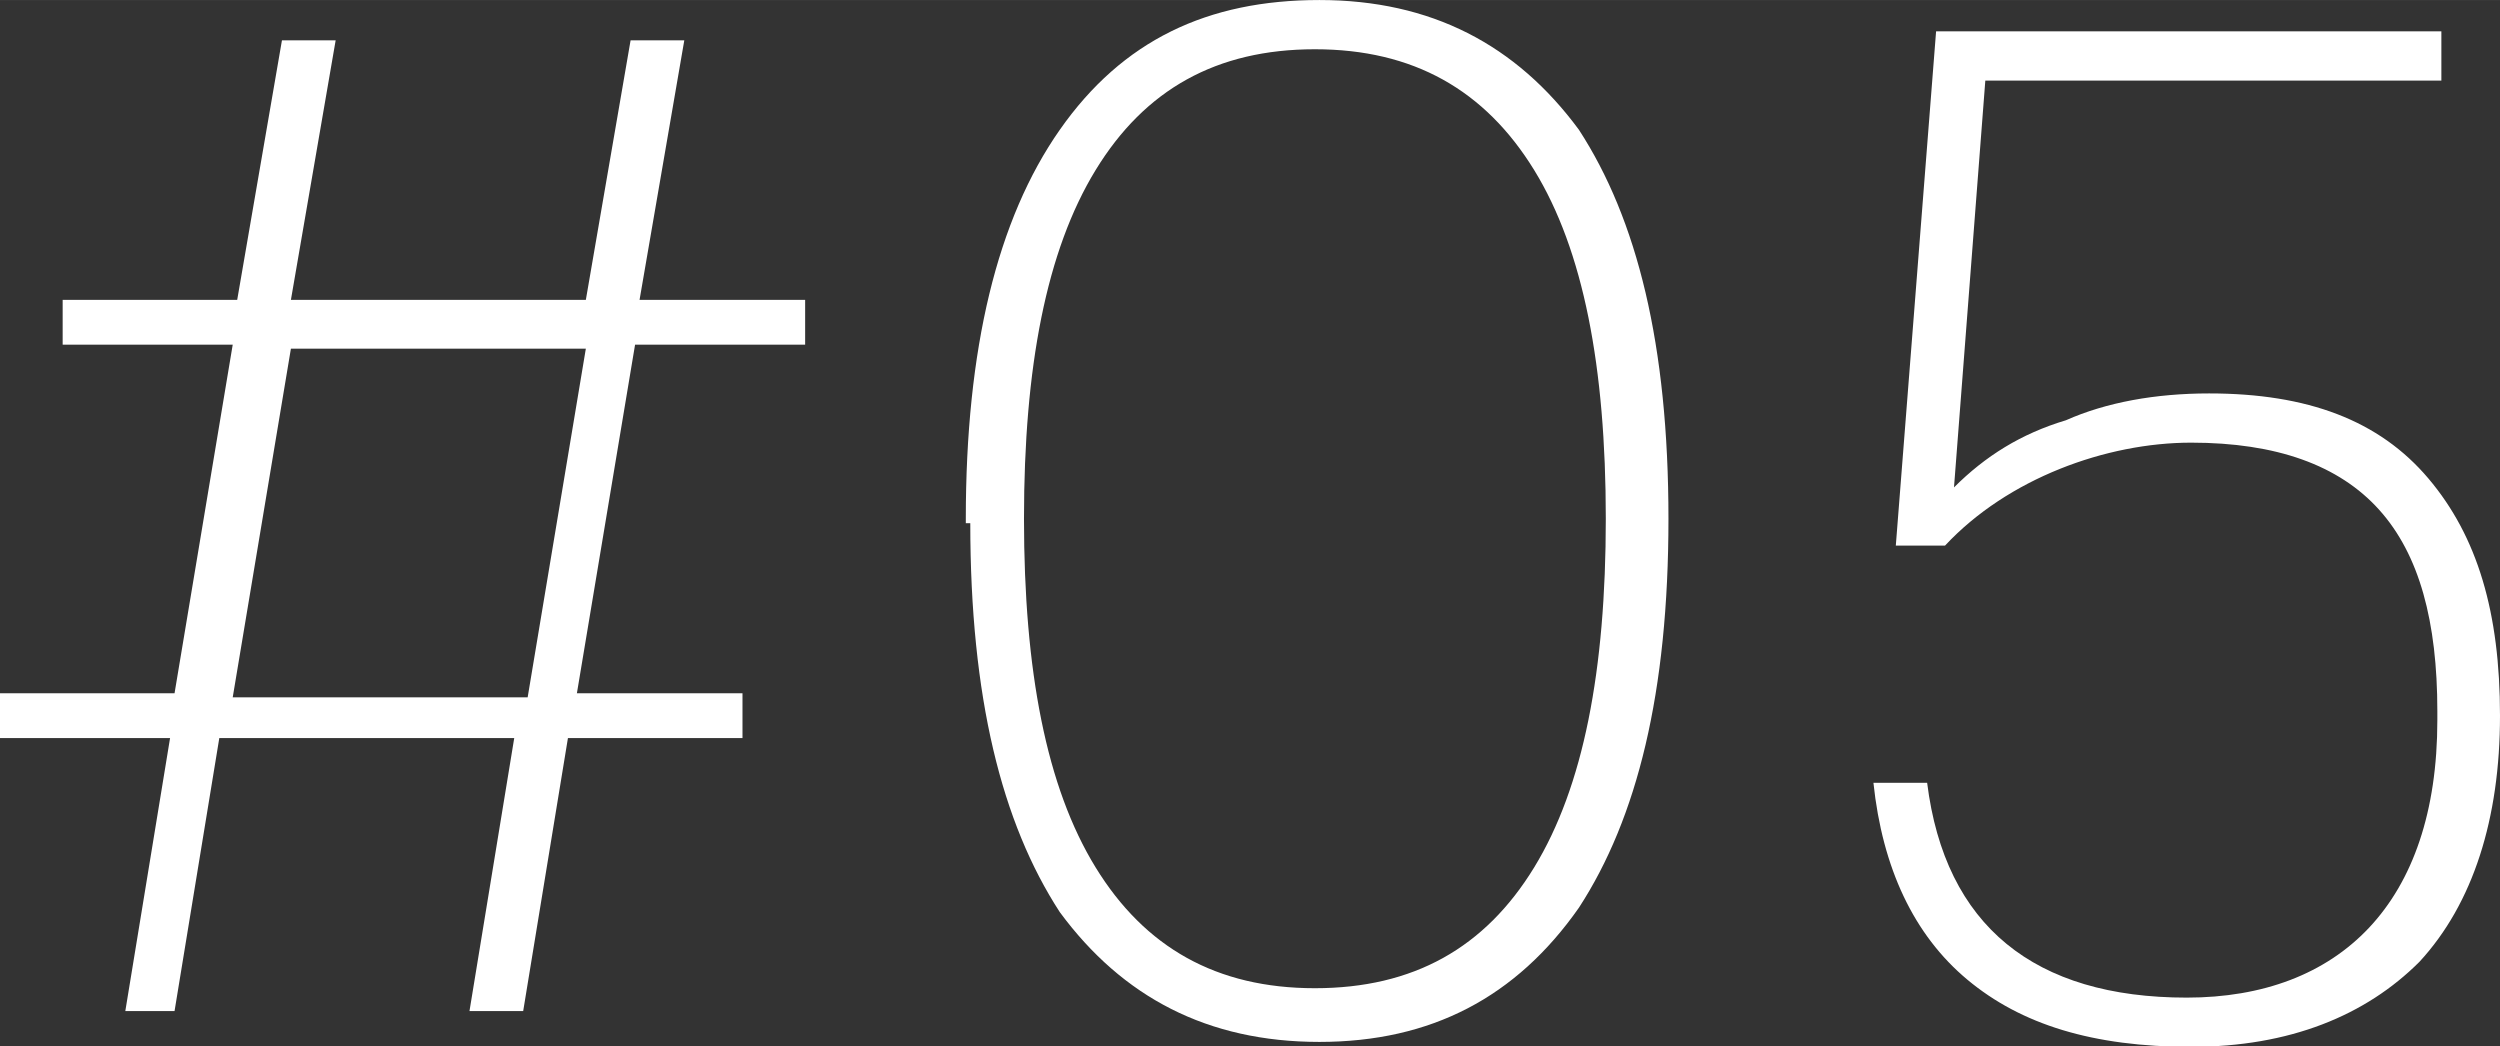 <?xml version="1.0" encoding="UTF-8"?>
<svg id="a" xmlns="http://www.w3.org/2000/svg" width="19.71mm" height="8.25mm" viewBox="0 0 55.86 23.38">
  <rect x="0" y="0" width="55.86" height="23.38" fill="#333333" stroke="none"/>
  <path d="M0,15.49h3.9l1.3-7.79H1.4v-1h3.9l1-5.8h1.2l-1,5.8h6.59l1-5.8h1.2l-1,5.8h3.7v1h-3.8l-1.3,7.79h3.7v1h-3.9l-1,6.1h-1.2l1-6.1h-6.59l-1,6.1h-1.1l1-6.1H0v-1ZM13.09,7.79h-6.59l-1.3,7.79h6.59s1.3-7.79,1.3-7.79Z" fill="#fff"/>
  <path d="M21.58,11.59c0-3.8.7-6.69,2.1-8.69s3.3-2.9,5.8-2.9,4.4,1,5.8,2.9c1.3,2,2,4.8,2,8.69s-.7,6.69-2,8.69c-1.4,2-3.3,3-5.8,3s-4.4-1-5.8-2.9c-1.3-2-2-4.8-2-8.69h-.1v-.1ZM22.88,11.59c0,3.4.5,6,1.6,7.79s2.7,2.7,4.9,2.7,3.8-.9,4.9-2.7c1.1-1.8,1.6-4.4,1.6-7.79s-.5-6-1.6-7.79-2.7-2.7-4.9-2.7-3.8.9-4.9,2.7c-1.1,1.8-1.6,4.4-1.6,7.79Z" fill="#fff"/>
  <path d="M54.46,15.89c0-2-.4-3.5-1.3-4.5-.9-1-2.3-1.5-4.2-1.5s-4.1.8-5.5,2.3h-1.1l.9-11.49h11.29v1.1h-10.19l-.7,9.09c.7-.7,1.5-1.2,2.5-1.5.9-.4,2-.6,3.2-.6,2.2,0,3.8.6,4.9,1.9s1.6,3,1.6,5.3-.6,4.2-1.8,5.5c-1.2,1.2-2.9,1.9-5.1,1.9s-3.8-.5-5-1.5-1.9-2.5-2.1-4.4h1.2c.4,3.2,2.4,4.8,5.8,4.8s5.6-2.1,5.6-6.2c0,0,0-.2,0-.2Z" fill="#fff"/>
</svg>